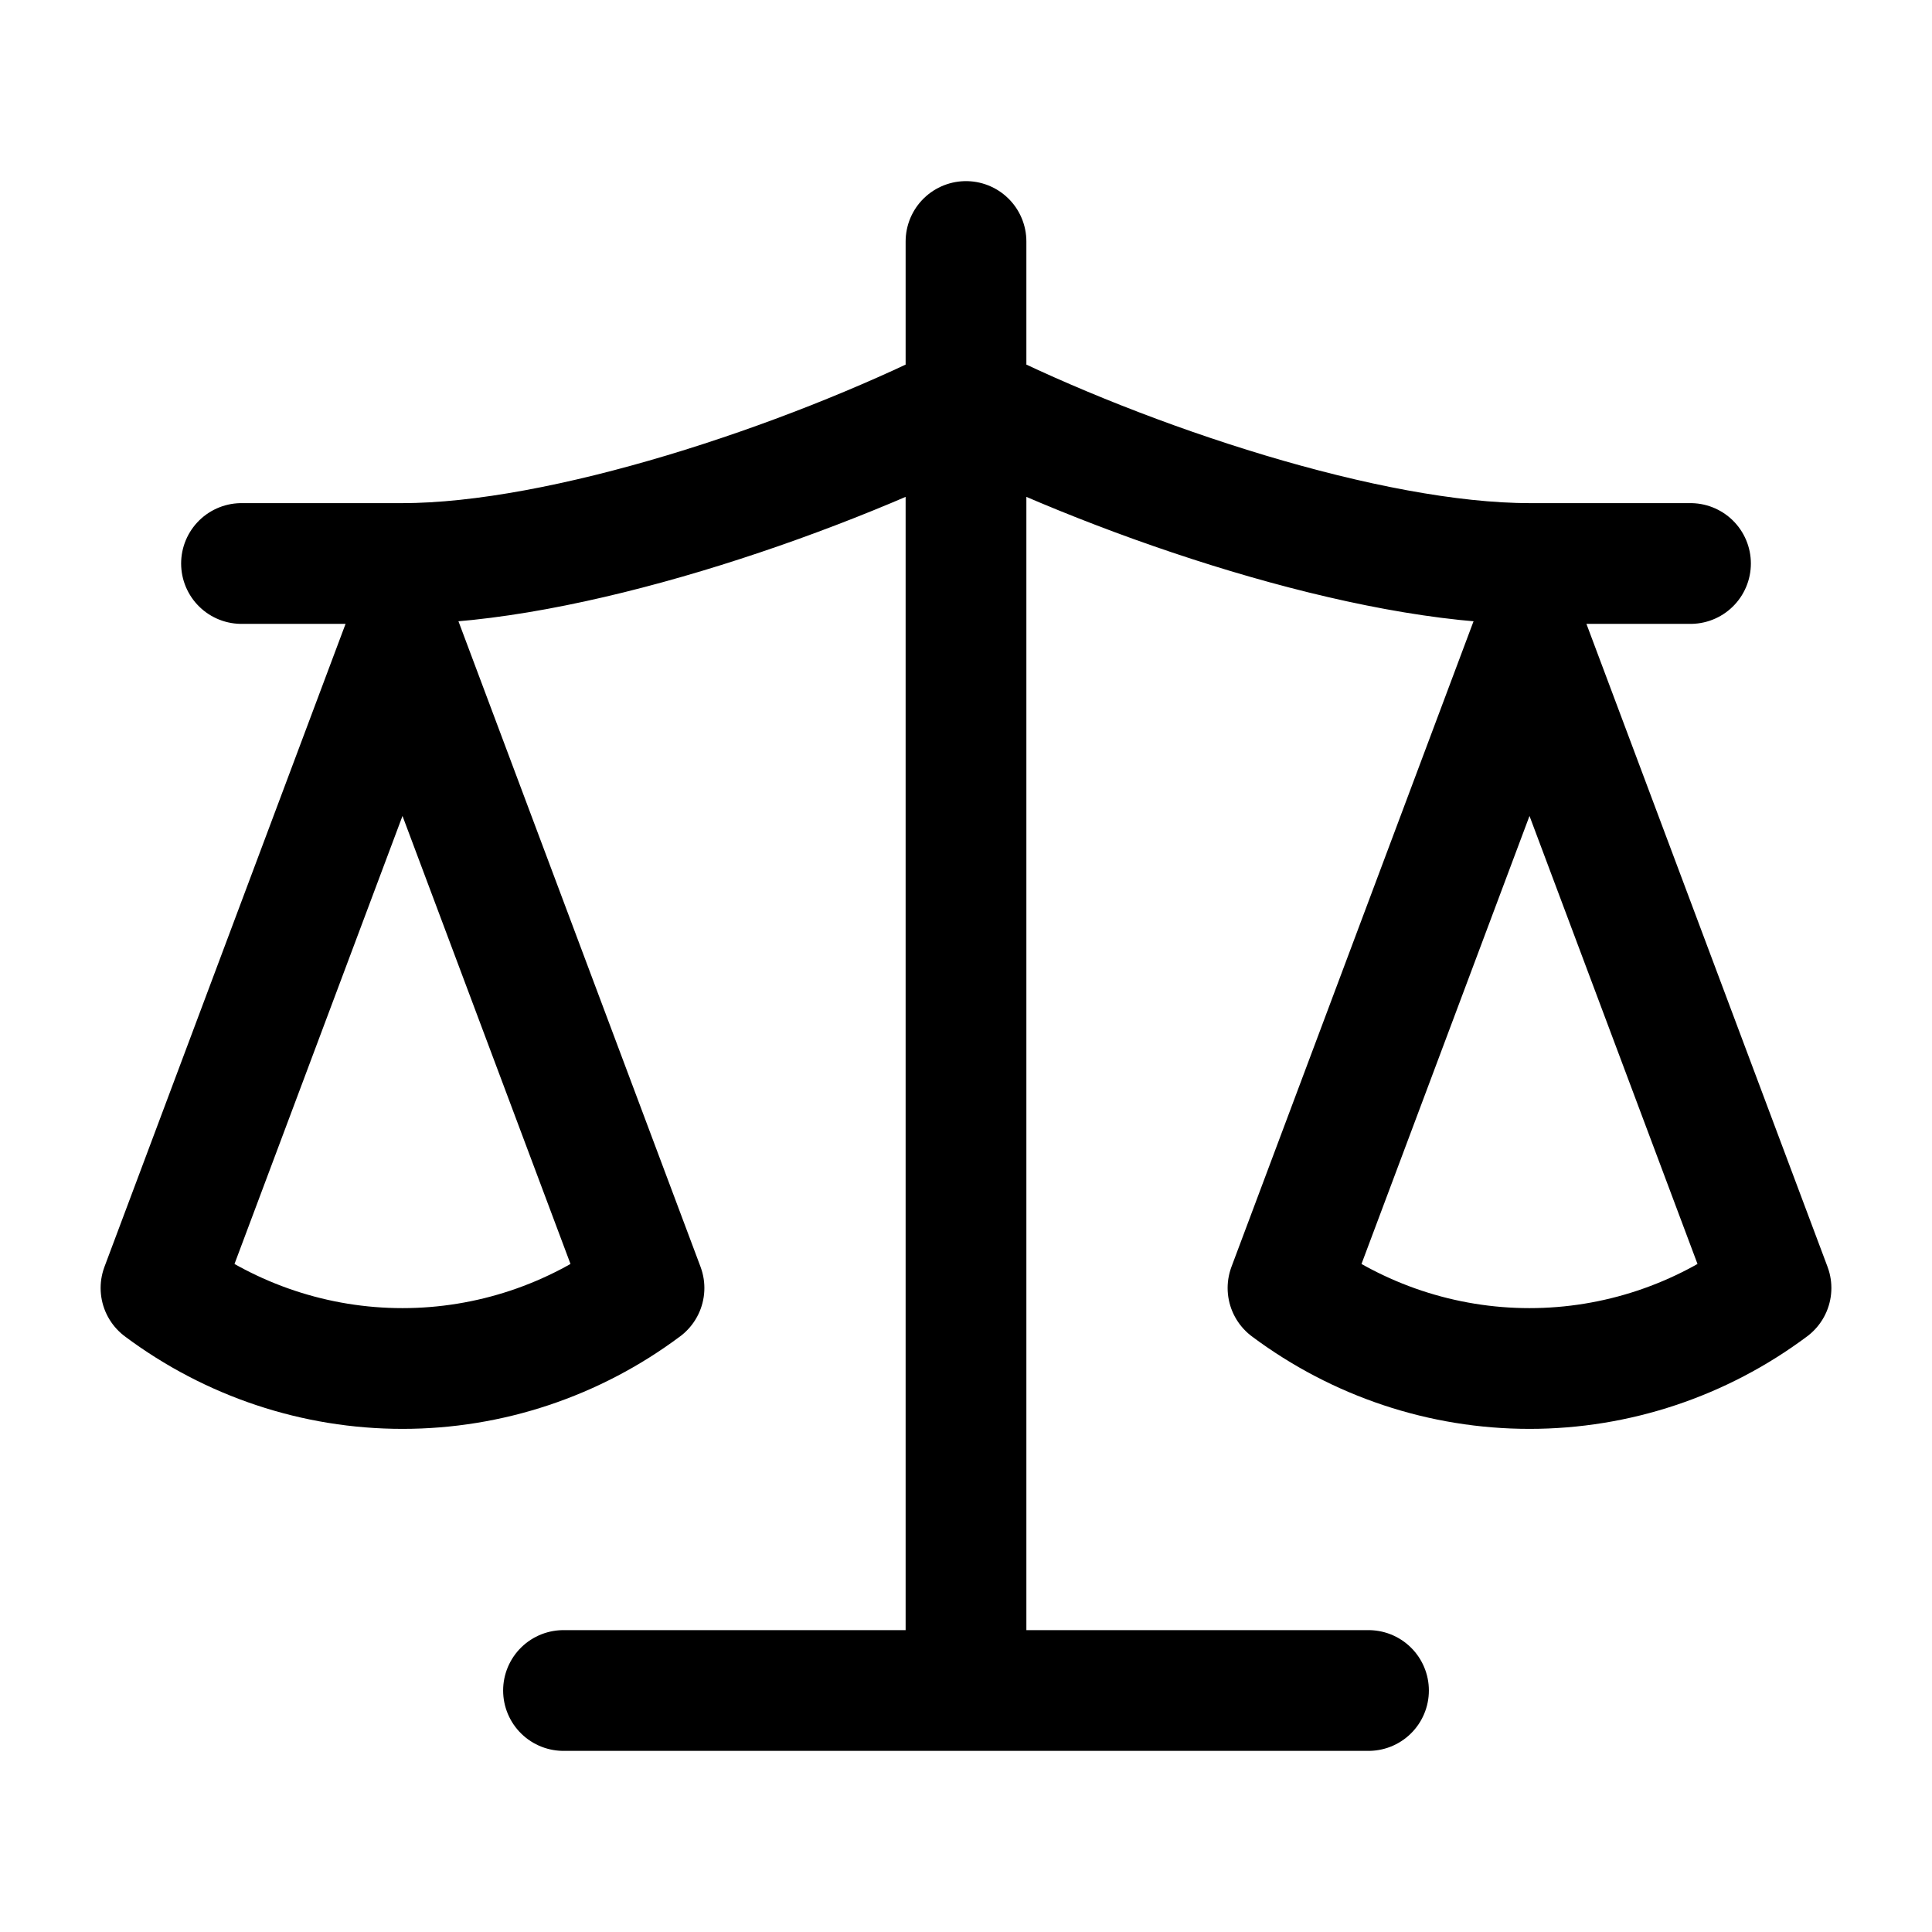 <svg xmlns="http://www.w3.org/2000/svg" width="24" height="24" fill="none" stroke="currentColor" stroke-linecap="round" stroke-linejoin="round" stroke-width="1.5" viewBox="0 0 24 24"><path d="m16 16 3-8 3 8c-.87.65-1.92 1-3 1s-2.13-.35-3-1M2 16l3-8 3 8c-.87.65-1.92 1-3 1s-2.13-.35-3-1M7 21h10M12 3v18M3 7h2c2 0 5-1 7-2 2 1 5 2 7 2h2"/></svg>
